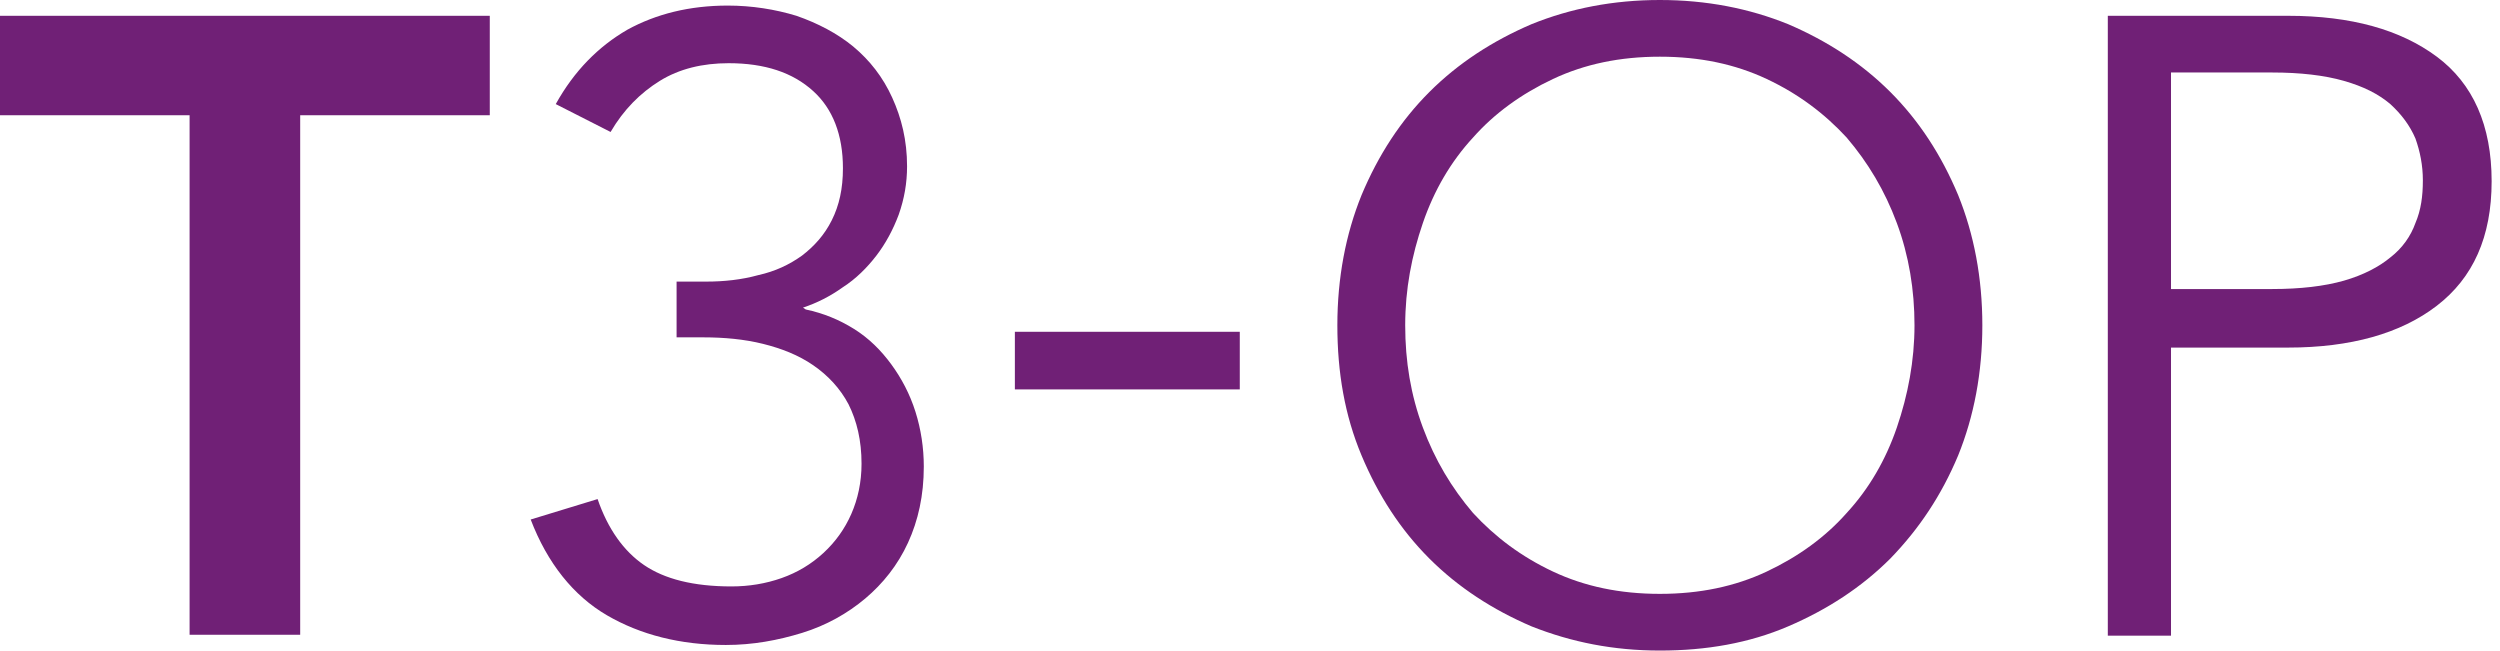 <?xml version="1.0" encoding="utf-8"?>
<!-- Generator: Adobe Illustrator 25.4.1, SVG Export Plug-In . SVG Version: 6.00 Build 0)  -->
<svg version="1.1" id="Layer_1" xmlns="http://www.w3.org/2000/svg" xmlns:xlink="http://www.w3.org/1999/xlink" x="0px" y="0px"
	 viewBox="0 0 269 70" style="enable-background:new 0 0 269 70;" xml:space="preserve">
<style type="text/css">
	.st0{fill:#702076;}
</style>
<g>
	<path class="st0" d="M20.4,12.4H0V1.7h52.7v10.7H32.3v55.9H20.4V12.4z"/>
	<path class="st0" d="M72.5,30.3H76c1.9,0,3.8-0.2,5.6-0.7c1.8-0.4,3.3-1.1,4.7-2.1c1.3-1,2.4-2.2,3.2-3.8c0.8-1.6,1.2-3.4,1.2-5.6
		c0-3.6-1.1-6.4-3.2-8.3c-2.2-2-5.2-3-9.1-3c-2.8,0-5.3,0.6-7.4,1.9s-3.9,3.1-5.3,5.5l-5.9-3c2-3.6,4.6-6.2,7.7-8
		c3.1-1.7,6.7-2.6,10.8-2.6c2.6,0,5.1,0.4,7.4,1.1C88,2.5,90.1,3.6,91.8,5c1.8,1.5,3.2,3.3,4.2,5.5s1.6,4.6,1.6,7.4
		c0,1.8-0.3,3.5-0.9,5.2c-0.6,1.6-1.4,3.1-2.4,4.4s-2.2,2.5-3.6,3.4c-1.4,1-2.8,1.7-4.3,2.2l0.3,0.2c1.9,0.4,3.6,1.1,5.2,2.1
		s2.9,2.3,4,3.8s2,3.2,2.6,5.1s0.9,3.9,0.9,5.9c0,3.1-0.6,5.8-1.7,8.2s-2.7,4.4-4.6,6c-1.9,1.6-4.2,2.9-6.8,3.7
		c-2.6,0.8-5.3,1.3-8.2,1.3c-4.9,0-9.2-1.1-12.8-3.2c-3.6-2.1-6.4-5.6-8.2-10.3l7.2-2.2c1.1,3.2,2.8,5.6,5,7.1s5.3,2.3,9.4,2.3
		c1.9,0,3.7-0.3,5.4-0.9c1.7-0.6,3.2-1.5,4.5-2.7s2.3-2.6,3-4.2c0.7-1.6,1.1-3.4,1.1-5.4c0-2.5-0.5-4.6-1.4-6.4
		c-0.9-1.7-2.2-3.1-3.8-4.2c-1.6-1.1-3.4-1.8-5.4-2.3s-4.2-0.7-6.4-0.7h-2.9v-6L72.5,30.3L72.5,30.3z"/>
	<path class="st0" d="M133.4,41.9h-24.2v-6.2h24.2V41.9z"/>
	<path class="st0" d="M213.3,35c0,5.1-0.9,9.8-2.6,14c-1.8,4.3-4.2,7.9-7.3,11.1c-3.1,3.1-6.8,5.5-11,7.3s-8.8,2.6-13.8,2.6
		s-9.5-0.9-13.8-2.6c-4.2-1.8-7.9-4.2-11-7.3s-5.5-6.8-7.3-11.1s-2.6-8.9-2.6-14s0.9-9.8,2.6-14c1.8-4.3,4.2-8,7.3-11.1
		s6.8-5.5,11-7.3C169,0.9,173.6,0,178.6,0s9.6,0.9,13.8,2.6c4.2,1.8,7.9,4.2,11,7.3s5.5,6.8,7.3,11.1
		C212.4,25.2,213.3,29.9,213.3,35z M206,35c0-3.8-0.6-7.5-1.9-11c-1.3-3.5-3.1-6.5-5.4-9.2c-2.4-2.6-5.2-4.7-8.6-6.3
		c-3.4-1.6-7.2-2.4-11.5-2.4s-8.1,0.8-11.5,2.4s-6.3,3.7-8.6,6.3c-2.4,2.6-4.2,5.7-5.4,9.2s-1.9,7.1-1.9,11s0.6,7.5,1.9,11
		s3.1,6.5,5.4,9.2c2.4,2.6,5.2,4.7,8.6,6.3c3.4,1.6,7.2,2.4,11.5,2.4s8.1-0.8,11.5-2.4c3.4-1.6,6.3-3.7,8.6-6.3
		c2.4-2.6,4.2-5.7,5.4-9.2S206,38.8,206,35z"/>
	<path class="st0" d="M226.8,1.7h19.4c6.8,0,12.1,1.5,16,4.4c3.9,2.9,5.9,7.4,5.9,13.4s-2,10.4-5.9,13.4s-9.3,4.5-16,4.5h-12.6v31
		h-6.8V1.7z M233.6,31.1h10.9c3,0,5.6-0.3,7.7-0.9c2.1-0.6,3.8-1.5,5-2.5c1.3-1,2.2-2.3,2.7-3.7c0.6-1.4,0.8-2.9,0.8-4.6
		c0-1.6-0.3-3.1-0.8-4.5c-0.6-1.4-1.5-2.6-2.7-3.7c-1.3-1.1-2.9-1.9-5-2.5s-4.7-0.9-7.7-0.9h-10.9L233.6,31.1L233.6,31.1z"/>
</g>
</svg>
